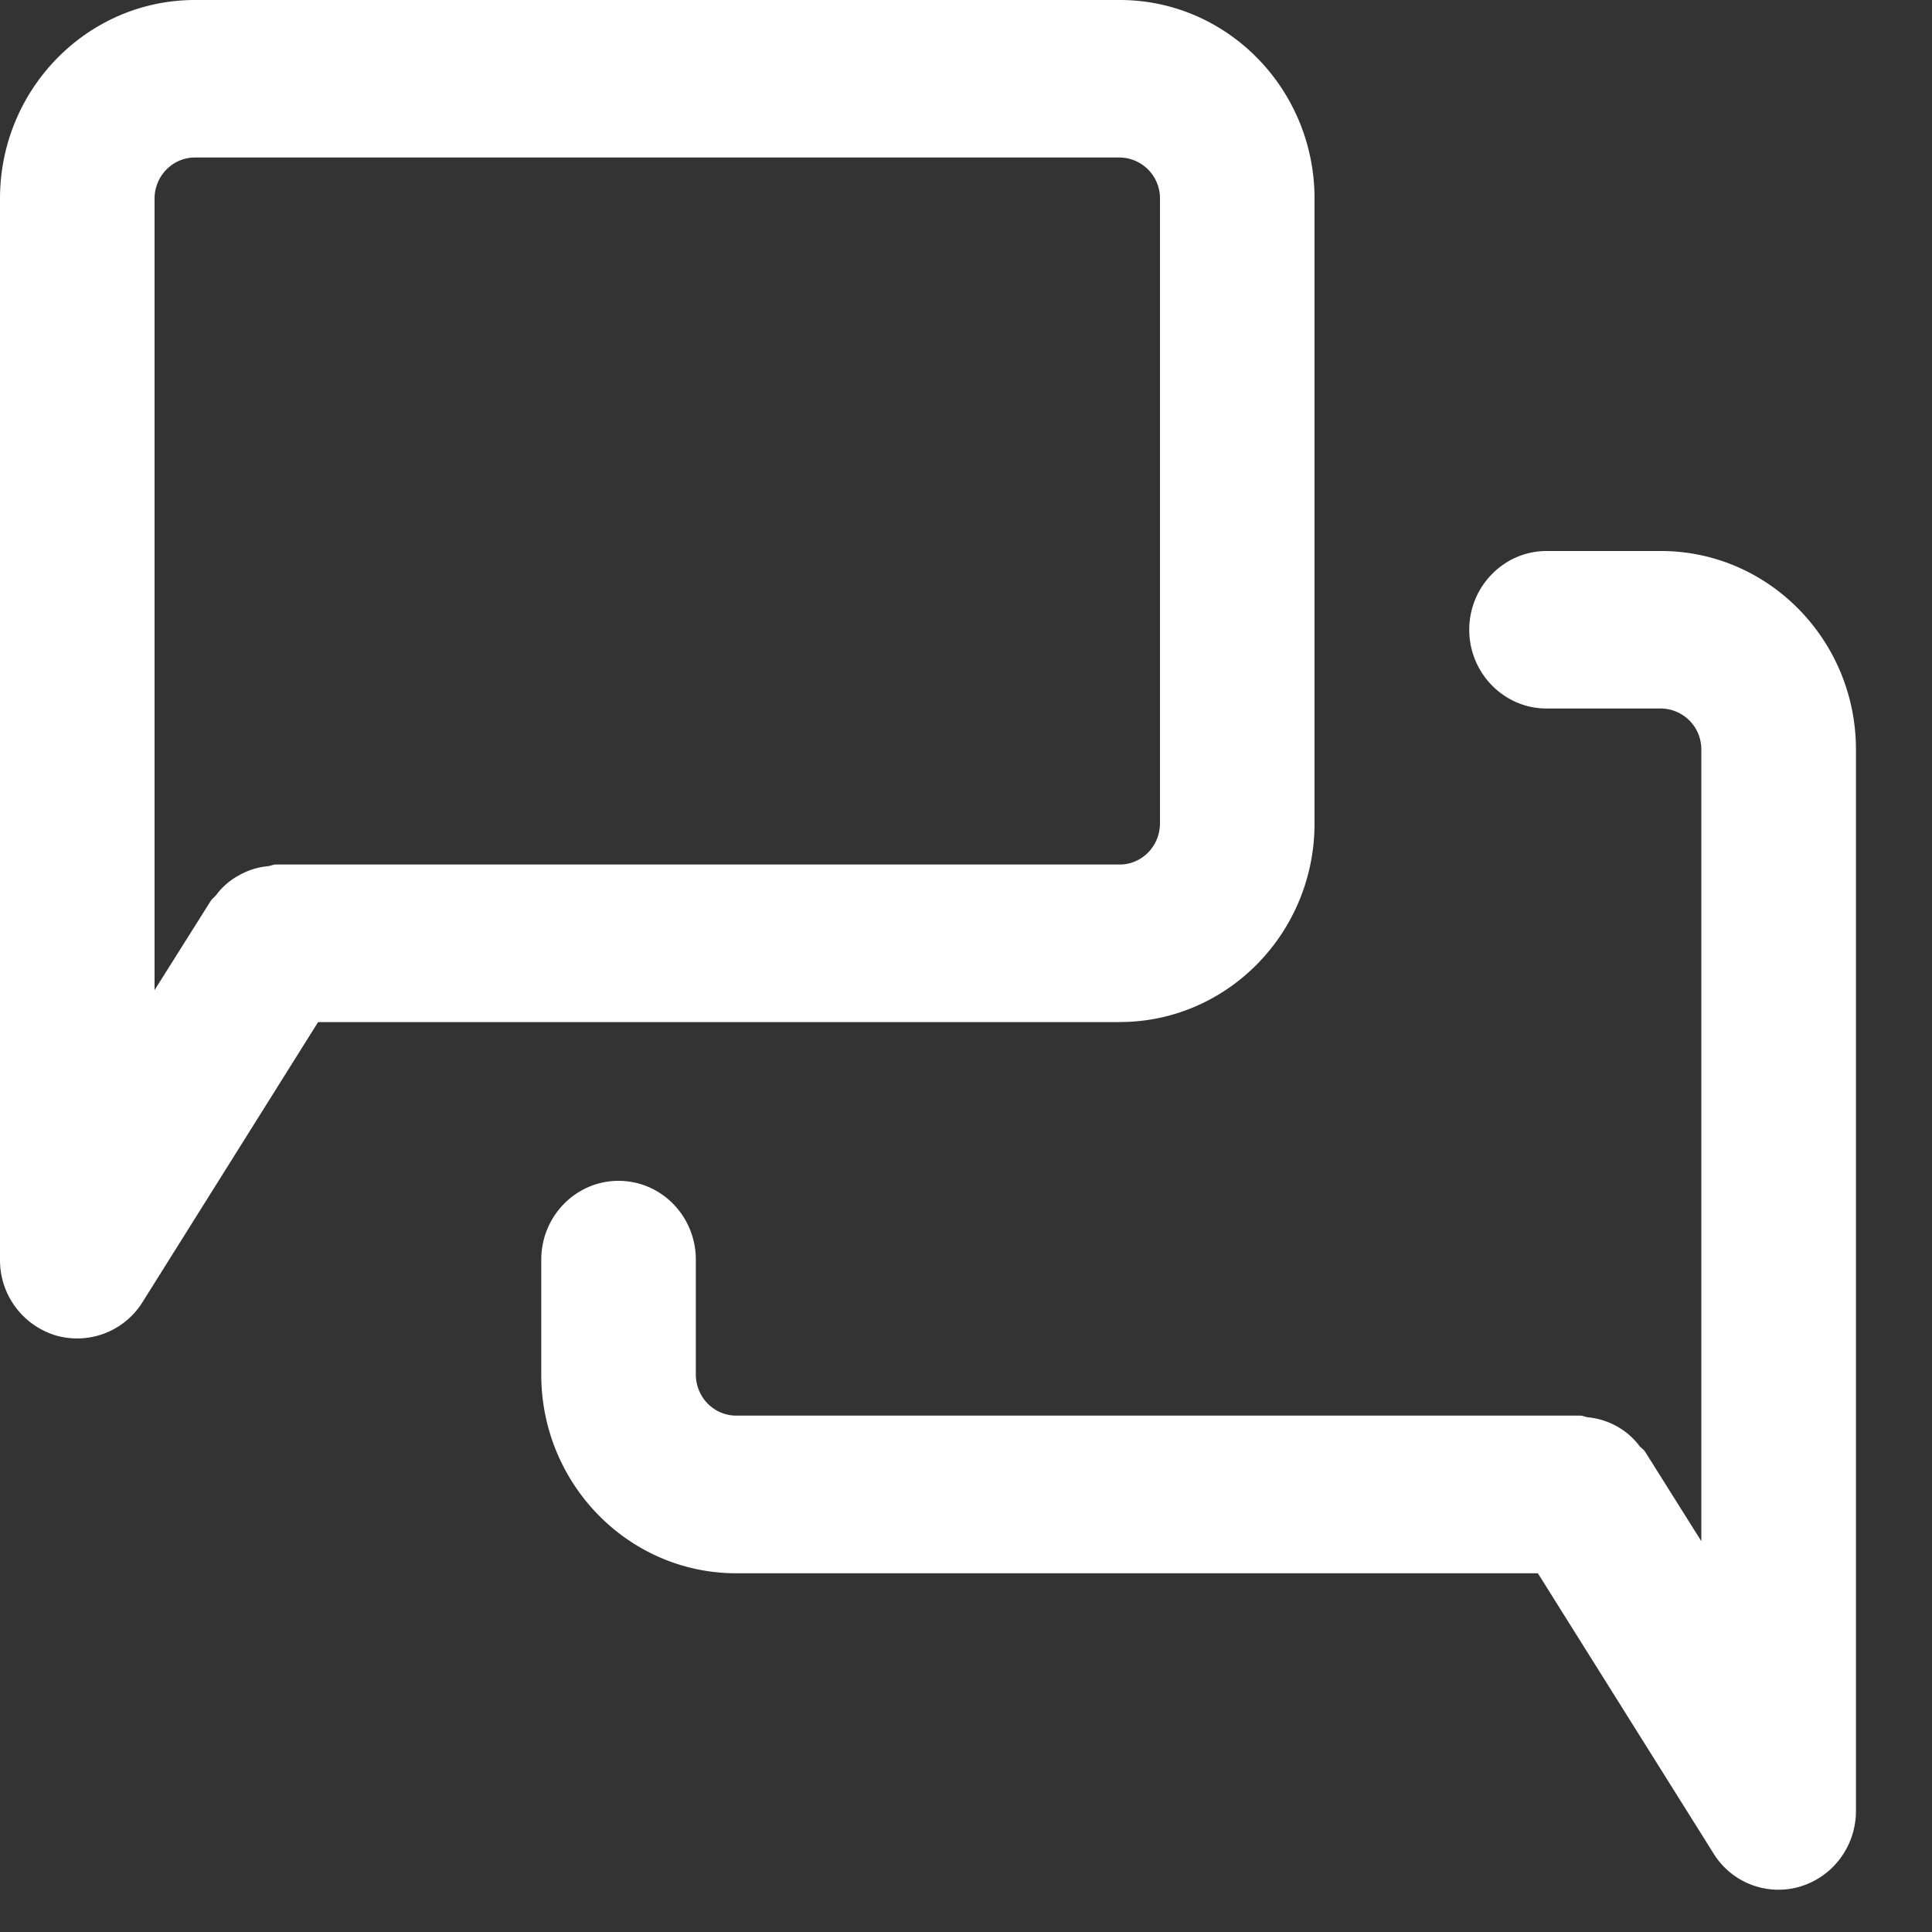 <svg width="25" height="25" viewBox="0 0 25 25" xmlns="http://www.w3.org/2000/svg"><rect x="0" y="0" width="25" height="25" fill="#333333" stroke="none"/><path d="M23.295 24.412a.987.987 0 0 1-1.123-.43L19.9 20.358H9.527c-1.392 0-2.523-1.153-2.523-2.57V16.3c0-.563.448-1.02 1-1.02.553 0 1 .457 1 1.02v1.485c0 .295.235.533.523.533h10.92c.036 0 .067.018.103.022a.96.96 0 0 1 .527.224.984.984 0 0 1 .14.15c.023.026.054.043.073.075l.725 1.154V9.7a.528.528 0 0 0-.523-.532h-1.48c-.55 0-1-.457-1-1.02 0-.56.45-1.018 1-1.018h1.48c1.392 0 2.524 1.152 2.524 2.57V23.433c0 .452-.293.85-.72.978zM14.49 13.226H4.116L1.844 16.85a.997.997 0 0 1-1.124.43 1.017 1.017 0 0 1-.72-.978V2.57C0 1.152 1.132 0 2.523 0H14.49c1.39 0 2.52 1.152 2.52 2.57v8.085c0 1.418-1.13 2.57-2.52 2.57zm.52-10.656a.528.528 0 0 0-.52-.532H2.522c-.288 0-.522.24-.522.532v10.242l.726-1.153c.02-.032.05-.05.07-.076a.897.897 0 0 1 .296-.256.92.92 0 0 1 .372-.118c.037-.004.068-.022.104-.022h10.92c.288 0 .522-.238.522-.533V2.57z" fill="#FFF" fill-rule="evenodd"></path></svg>
